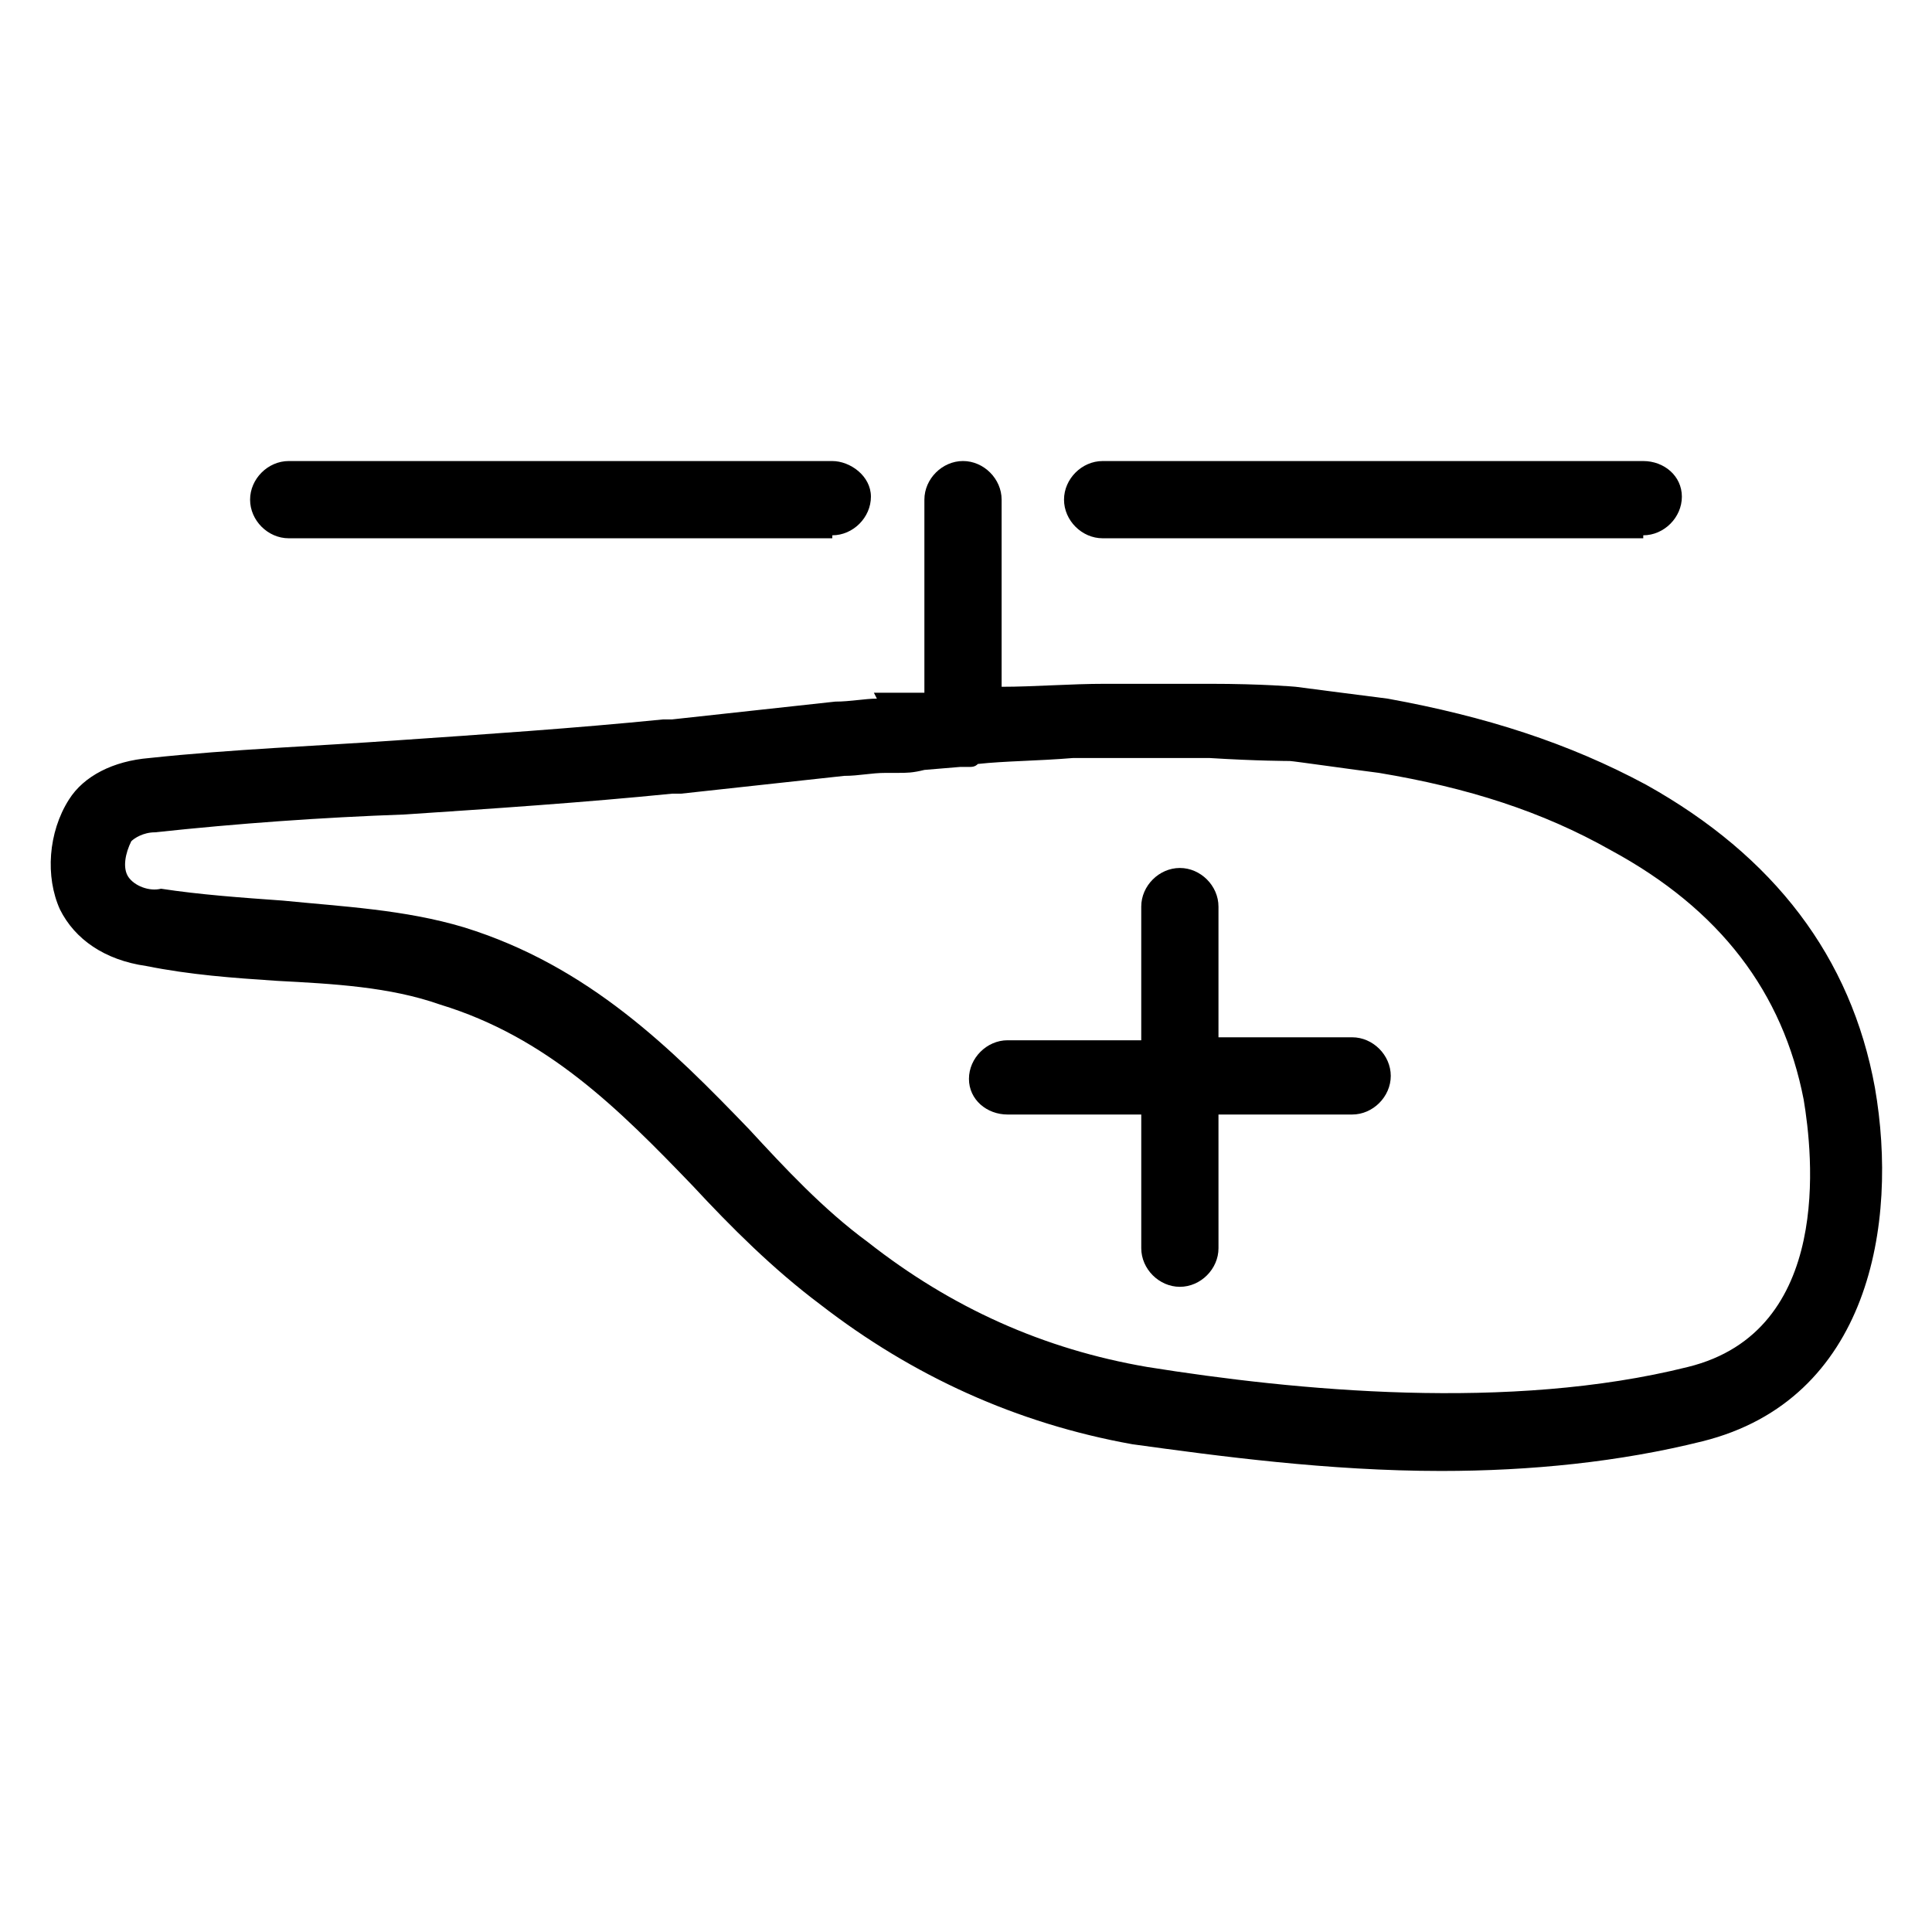 <?xml version="1.0" encoding="UTF-8"?>
<!-- Uploaded to: ICON Repo, www.svgrepo.com, Generator: ICON Repo Mixer Tools -->
<svg fill="#000000" width="800px" height="800px" version="1.1" viewBox="144 144 512 512" xmlns="http://www.w3.org/2000/svg">
 <g>
  <path d="m411.02 439.36h35.426v35.426c0 5.512 4.723 10.234 10.234 10.234 5.512 0 10.234-4.723 10.234-10.234l-0.004-35.426h35.426c5.512 0 10.234-4.723 10.234-10.234s-4.723-10.234-10.234-10.234h-35.426v-34.637c0-5.512-4.723-10.234-10.234-10.234s-10.234 4.723-10.234 10.234v35.426h-35.426c-5.512 0-10.234 4.723-10.234 10.234 0.004 5.508 4.727 9.445 10.238 9.445z"/>
  <path d="m162.26 355.91c-5.508 8.66-6.297 20.469-2.359 29.129 3.934 7.871 11.809 13.383 22.828 14.957 11.809 2.363 22.828 3.148 34.637 3.938 14.957 0.789 29.914 1.574 43.297 6.297 28.34 8.66 47.23 27.551 66.914 48.02 10.234 11.02 21.254 22.043 33.852 31.488 24.402 18.895 51.957 31.488 82.656 37 22.824 3.144 51.953 7.082 81.863 7.082 23.617 0 47.23-2.363 69.273-7.871 44.082-11.02 51.957-57.465 45.656-93.676-6.297-34.637-26.766-61.402-60.613-80.293-20.469-11.02-42.508-18.105-68.488-22.828-6.297-0.789-24.402-3.148-24.402-3.148s-8.66-0.789-22.828-0.789h-5.512-11.809-10.234c-9.445 0-18.895 0.789-27.551 0.789v-49.594c0-5.512-4.723-10.234-10.234-10.234s-10.234 4.723-10.234 10.234v51.168h-3.938-3.938-3.938-1.574l0.797 1.566c-3.148 0-7.086 0.789-11.02 0.789-14.168 1.574-29.125 3.148-43.297 4.723h-2.363c-23.617 2.363-47.23 3.938-70.062 5.512-22.043 1.574-44.082 2.363-66.125 4.723-9.445 0.785-17.316 4.723-21.254 11.02zm88.957 3.938c23.617-1.574 47.23-3.148 70.848-5.512h2.363c14.168-1.574 29.125-3.148 43.297-4.723 3.938 0 7.086-0.789 11.02-0.789h3.148c2.363 0 3.938 0 7.086-0.789l9.445-0.789h1.574 0.789c0.789 0 1.574 0 2.363-0.789 7.086-0.789 15.742-0.789 25.191-1.574h10.234 21.254 4.723c12.594 0.789 21.254 0.789 21.254 0.789 0.789 0 17.32 2.363 23.617 3.148 23.617 3.938 43.297 10.234 61.402 20.469 29.125 15.742 45.656 37.785 51.168 66.125 2.363 14.168 7.871 61.402-30.699 70.848-47.23 11.809-103.91 6.297-143.27 0-27.551-4.723-51.957-15.742-73.996-33.062-11.809-8.66-22.043-19.68-31.488-29.914-20.469-21.254-42.508-43.297-75.57-53.531-15.742-4.723-32.273-5.512-48.02-7.086-11.02-0.789-22.043-1.574-32.273-3.148-3.16 0.797-7.098-0.781-8.672-3.141-1.574-2.363-0.789-6.297 0.789-9.445 0.789-0.789 3.148-2.363 6.297-2.363 22.039-2.363 44.082-3.938 66.125-4.723z"/>
  <path d="m579.48 285.86c5.512 0 10.234-4.723 10.234-10.234 0-5.512-4.723-9.445-10.234-9.445h-143.27c-5.512 0-10.234 4.723-10.234 10.234 0 5.512 4.723 10.234 10.234 10.234l143.27-0.004z"/>
  <path d="m364.57 285.86c5.512 0 10.234-4.723 10.234-10.234 0-5.512-5.512-9.445-10.234-9.445h-144.06c-5.512 0-10.234 4.723-10.234 10.234 0 5.512 4.723 10.234 10.234 10.234l144.06-0.004z"/>
 </g>
</svg>